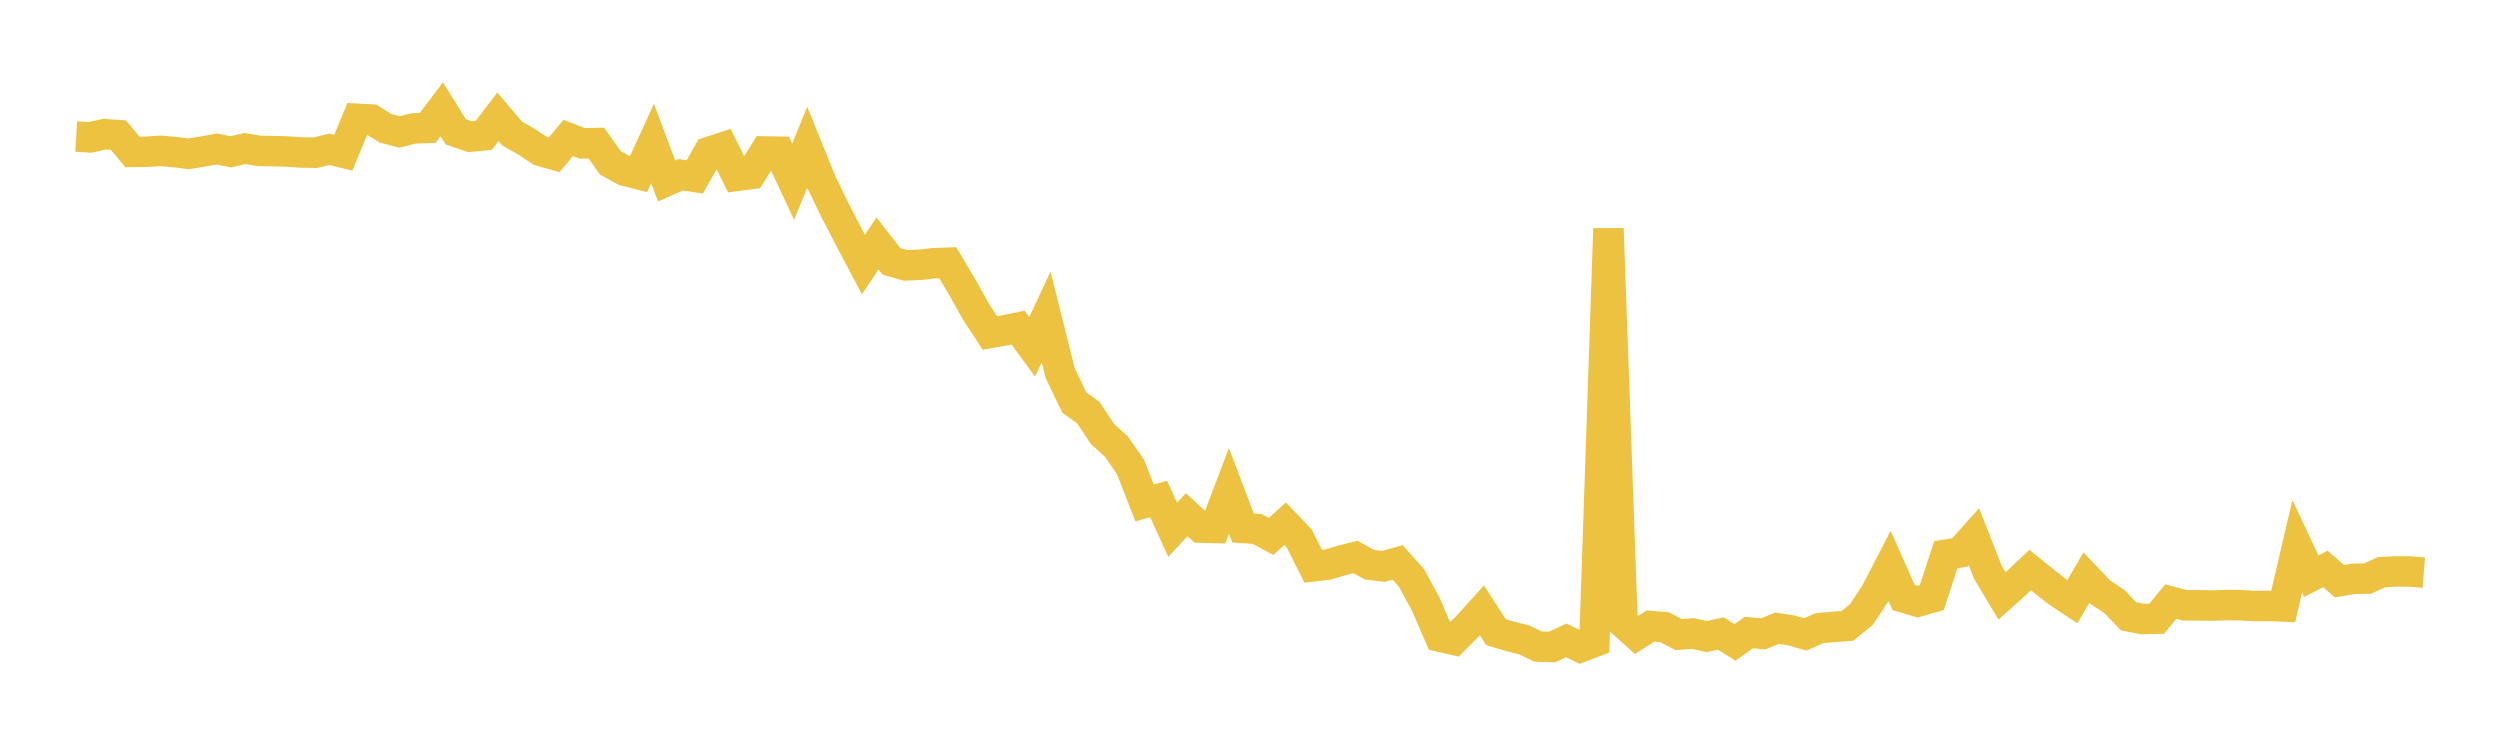 <svg width="164" height="48" xmlns="http://www.w3.org/2000/svg" xmlns:xlink="http://www.w3.org/1999/xlink"><path fill="none" stroke="rgb(237,194,64)" stroke-width="2" d="M5,8.957L5.922,9.011L6.844,8.803L7.766,8.865L8.689,9.967L9.611,9.956L10.533,9.896L11.455,9.977L12.377,10.092L13.299,9.942L14.222,9.774L15.144,9.962L16.066,9.74L16.988,9.899L17.91,9.913L18.832,9.938L19.754,10.003L20.677,10.019L21.599,9.796L22.521,10.02L23.443,7.794L24.365,7.842L25.287,8.413L26.21,8.656L27.132,8.423L28.054,8.391L28.976,7.164L29.898,8.646L30.82,8.964L31.743,8.876L32.665,7.664L33.587,8.752L34.509,9.274L35.431,9.894L36.353,10.156L37.275,9.051L38.198,9.409L39.12,9.386L40.042,10.684L40.964,11.194L41.886,11.429L42.808,9.411L43.731,11.875L44.653,11.467L45.575,11.605L46.497,9.973L47.419,9.672L48.341,11.537L49.263,11.417L50.186,9.937L51.108,9.954L52.03,11.926L52.952,9.658L53.874,11.933L54.796,13.833L55.719,15.612L56.641,17.357L57.563,15.974L58.485,17.149L59.407,17.409L60.329,17.373L61.251,17.267L62.174,17.239L63.096,18.789L64.018,20.438L64.94,21.842L65.862,21.681L66.784,21.492L67.707,22.754L68.629,20.784L69.551,24.483L70.473,26.407L71.395,27.07L72.317,28.461L73.24,29.305L74.162,30.629L75.084,32.992L76.006,32.733L76.928,34.756L77.85,33.764L78.772,34.61L79.695,34.635L80.617,32.206L81.539,34.632L82.461,34.697L83.383,35.192L84.305,34.355L85.228,35.321L86.15,37.151L87.072,37.044L87.994,36.769L88.916,36.539L89.838,37.043L90.76,37.156L91.683,36.894L92.605,37.93L93.527,39.629L94.449,41.763L95.371,41.975L96.293,41.057L97.216,40.039L98.138,41.472L99.06,41.745L99.982,41.974L100.904,42.415L101.826,42.443L102.749,42.011L103.671,42.461L104.593,42.108L105.515,14.995L106.437,40.826L107.359,41.653L108.281,41.067L109.204,41.147L110.126,41.63L111.048,41.557L111.97,41.759L112.892,41.558L113.814,42.141L114.737,41.492L115.659,41.583L116.581,41.213L117.503,41.355L118.425,41.62L119.347,41.205L120.269,41.124L121.192,41.058L122.114,40.308L123.036,38.908L123.958,37.129L124.88,39.199L125.802,39.469L126.725,39.204L127.647,36.387L128.569,36.24L129.491,35.215L130.413,37.557L131.335,39.094L132.257,38.262L133.18,37.394L134.102,38.142L135.024,38.864L135.946,39.472L136.868,37.888L137.79,38.858L138.713,39.465L139.635,40.431L140.557,40.61L141.479,40.586L142.401,39.462L143.323,39.707L144.246,39.71L145.168,39.725L146.09,39.692L147.012,39.701L147.934,39.757L148.856,39.745L149.778,39.784L150.701,35.832L151.623,37.795L152.545,37.323L153.467,38.125L154.389,37.976L155.311,37.954L156.234,37.533L157.156,37.486L158.078,37.49L159,37.565"></path></svg>
